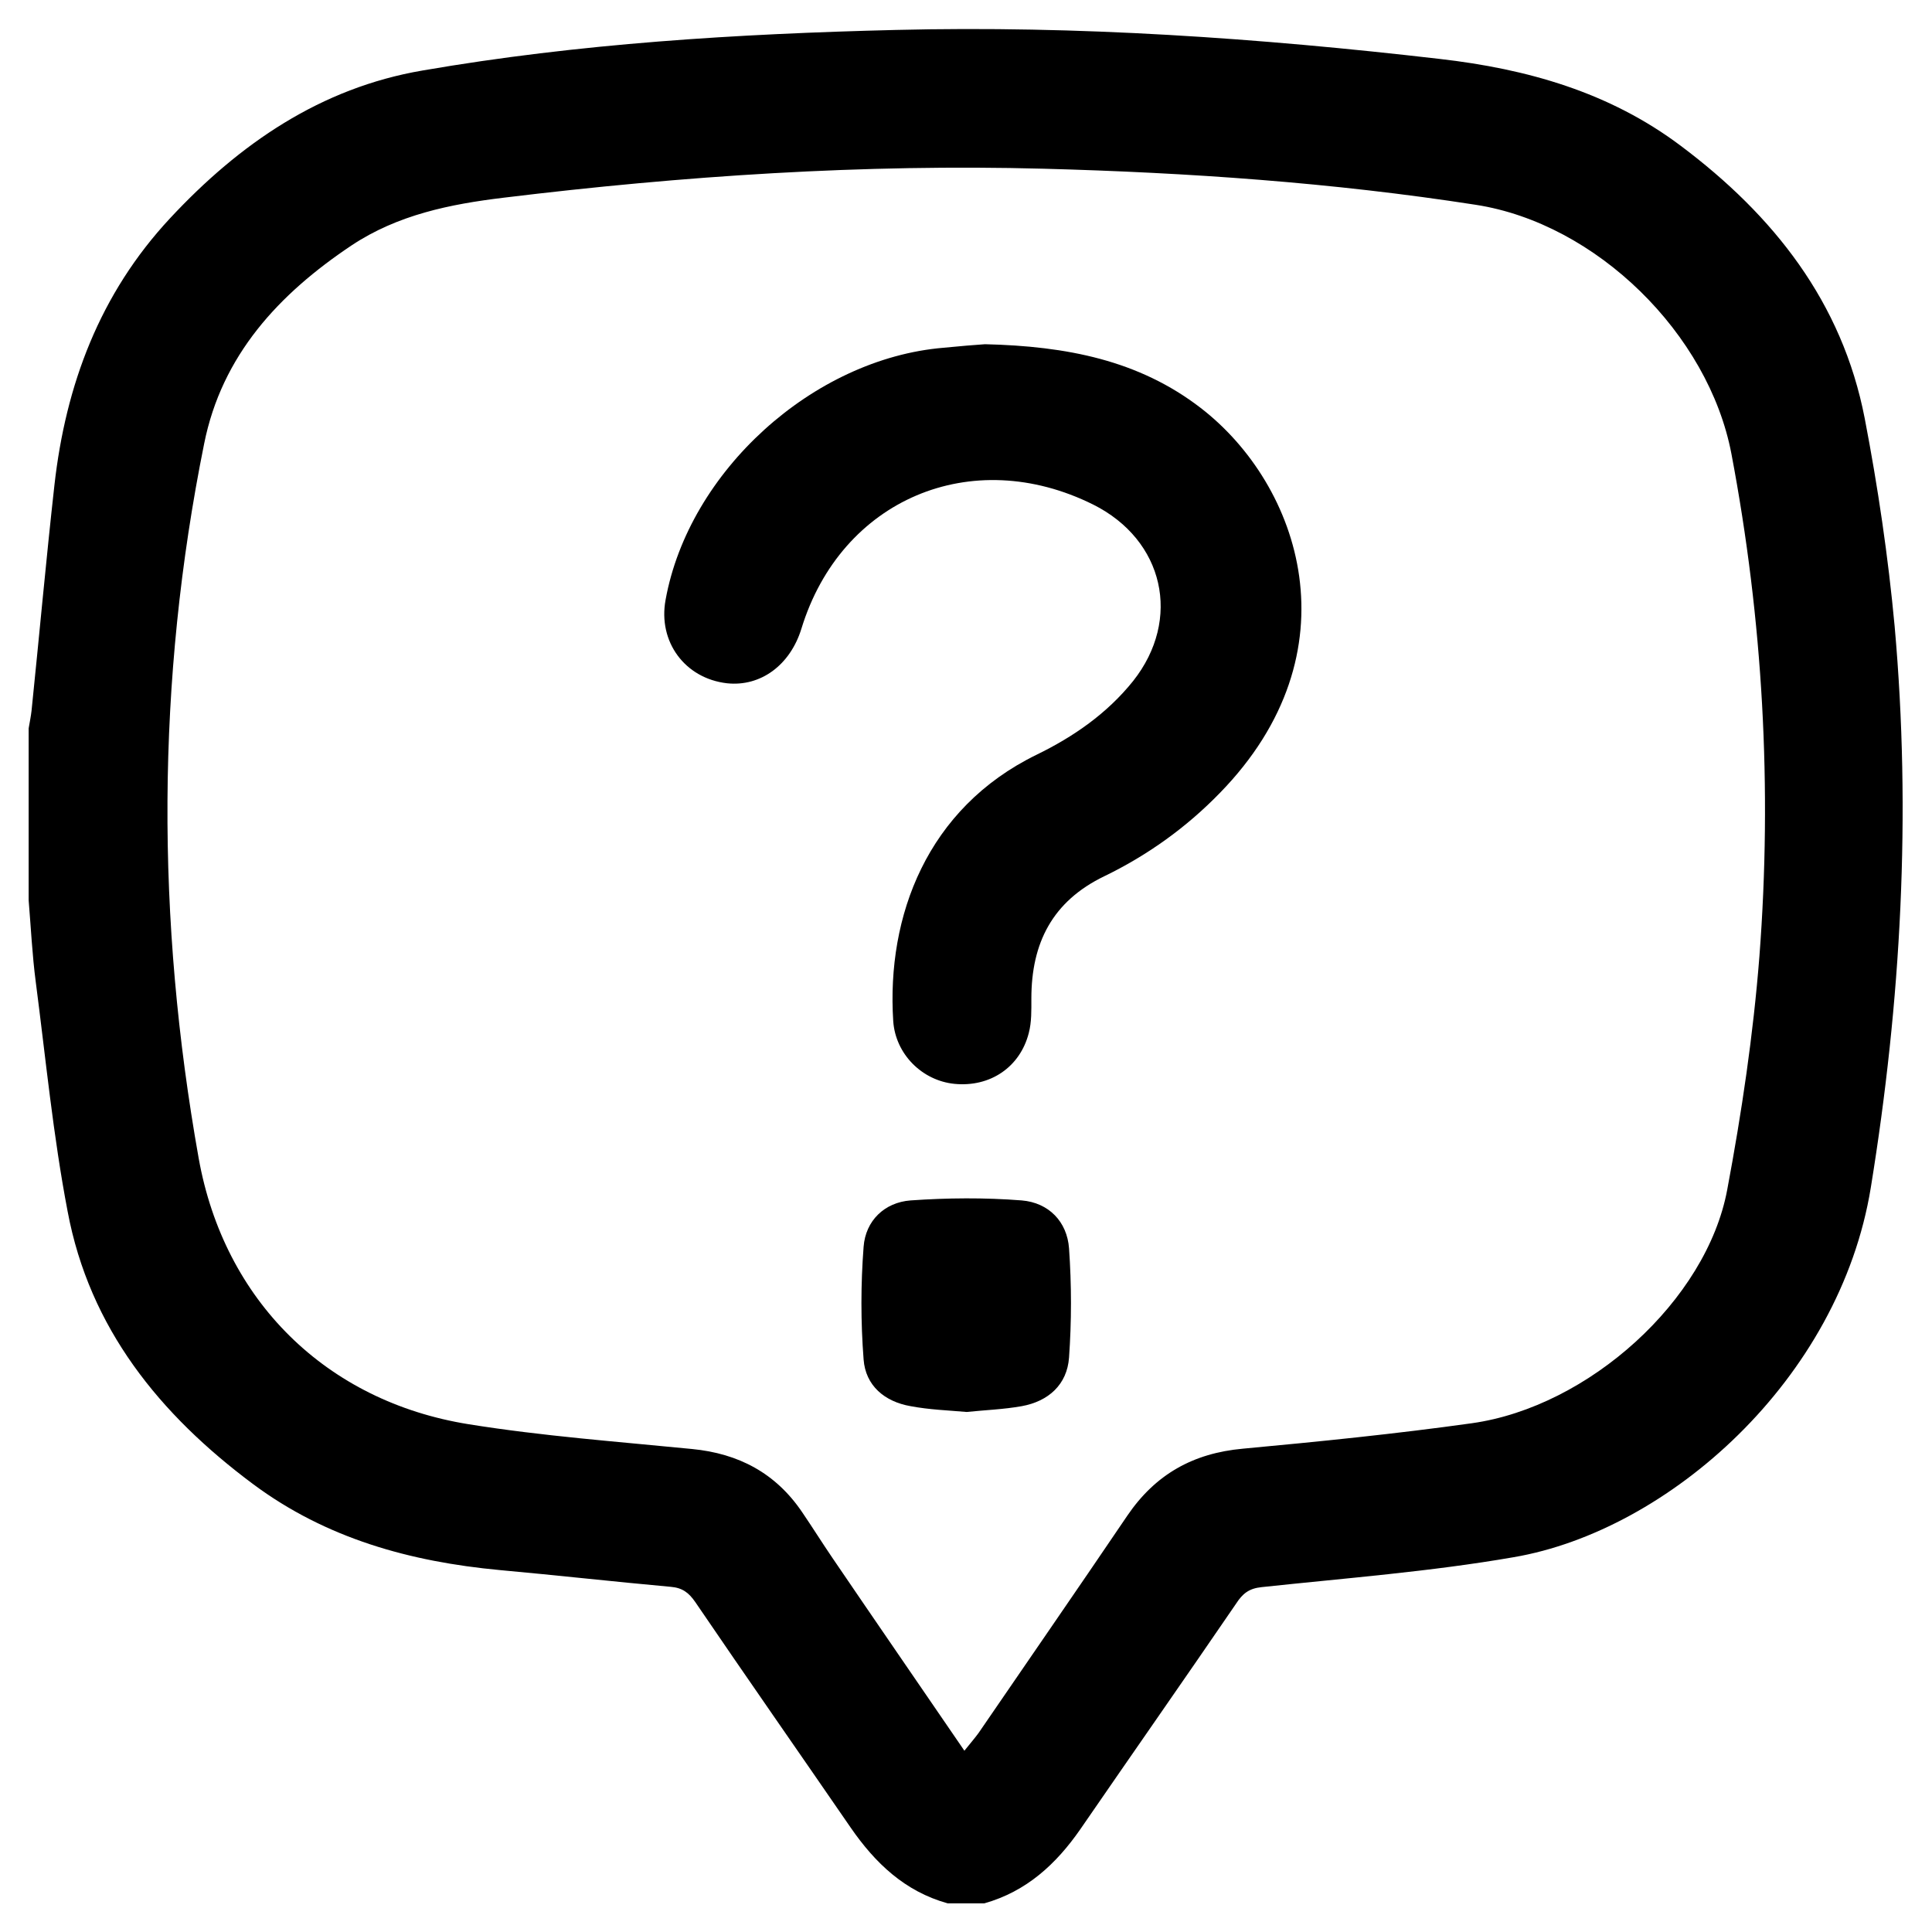 <?xml version="1.0" encoding="utf-8"?>
<!-- Generator: Adobe Illustrator 23.0.0, SVG Export Plug-In . SVG Version: 6.00 Build 0)  -->
<svg version="1.1" id="Layer_1" xmlns="http://www.w3.org/2000/svg" xmlns:xlink="http://www.w3.org/1999/xlink" x="0px" y="0px"
	 viewBox="0 0 600 600" style="enable-background:new 0 0 600 600;" xml:space="preserve">
<g>
	<path d="M305.7,591.1c-3.8,0-7.6,0-11.4,0c-13.3-3.7-22.5-12.5-30.1-23.5c-16.1-23.4-32.3-46.6-48.3-70.1c-2-2.9-4-4.4-7.6-4.7
		c-17.7-1.6-35.4-3.6-53.1-5.2c-27.8-2.6-53.9-9.8-76.6-26.7c-29-21.6-50.8-48.4-57.6-84.7c-4.5-23.5-6.8-47.5-9.9-71.3
		c-1.1-8.4-1.5-16.9-2.2-25.3c0-17.8,0-35.6,0-53.4c0.3-1.8,0.7-3.7,0.9-5.5c2.4-23.3,4.5-46.7,7.1-70c3.5-31.2,14.1-59.5,35.9-82.9
		c21.6-23.2,46.8-40.5,78.4-45.9c48.6-8.4,97.8-11.4,147-12.6c56.5-1.4,112.8,2.5,168.9,9c27.1,3.1,52.7,10.3,74.9,27
		c28.8,21.6,50.1,48.5,57.1,84.6c4.1,21.3,7.3,43,9.3,64.6c5.2,58.4,2,116.4-7.4,174.3c-9.7,59.7-62.9,106.6-110.9,114.8
		c-25.9,4.5-52.2,6.5-78.3,9.3c-3.9,0.4-5.9,2-7.9,5.1c-16,23.4-32.3,46.7-48.4,70.1C328,578.9,318.8,587.4,305.7,591.1z
		 M299.5,543.7c2.1-2.6,3.3-4,4.4-5.5c15.4-22.5,30.9-44.9,46.2-67.5c8.7-12.8,20.4-19.4,35.9-20.8c23.7-2.2,47.5-4.6,71.1-7.9
		c36.3-5.1,72.9-38.2,79.3-72.5c4.5-24,8.1-48.2,10-72.5c4-52.3,1.1-104.4-8.7-156.1c-7.1-37.2-41.9-71.5-79.4-77.3
		c-44.4-6.9-89.2-10-134.1-11.2c-56.1-1.5-112,2.2-167.8,9c-16.6,2-32.9,5.3-47.2,14.8c-22.6,15.1-40.3,34.1-45.8,61.6
		c-14.9,73.8-14.9,147.9-1.7,221.9c7.9,44.2,39.6,75.5,83.8,82.6c23,3.7,46.2,5.4,69.4,7.7c14.5,1.4,26,7.5,34.2,19.6
		c3.2,4.7,6.2,9.5,9.4,14.2C271.9,503.5,285.4,523.1,299.5,543.7z"/>
	<path d="M305.9,106.9c25.4,0.6,47.8,5,67,19.8c31,23.9,48.6,75.9,5.9,119.6c-10.4,10.7-22.4,19.3-35.8,25.8
		c-16.2,7.8-22.7,20.8-22.7,38c0,3.6,0.1,7.3-0.8,10.7c-2.7,10.6-12,16.9-23.1,15.8c-10-1-18.3-9.2-19-19.5
		c-2.1-32.6,10.5-66.1,44.5-82.7c11.5-5.6,21.9-12.8,30-22.9c15.2-19.2,9.6-43.8-12.4-54.8c-37.8-18.8-78.3-1.6-90.6,38.5
		c-3.5,11.4-12.7,18.1-23.1,17c-13.1-1.5-21.5-12.9-19.1-25.9c7.2-39.9,45.8-74.9,86.3-78.3C298,107.5,302.9,107.1,305.9,106.9z"/>
	<path d="M300.2,438.5c-5.7-0.5-11.6-0.7-17.4-1.8c-8.1-1.4-14-6.4-14.6-14.5c-0.9-11.6-0.9-23.4,0-35c0.6-8.1,6.5-13.8,14.6-14.4
		c11.4-0.8,23-0.9,34.5,0c8.4,0.7,14.1,6.6,14.7,14.9c0.8,11.3,0.8,22.7,0,33.9c-0.6,8.4-6.4,13.6-14.7,15.1
		C311.7,437.7,306,437.9,300.2,438.5z"/>
</g>
</svg>
